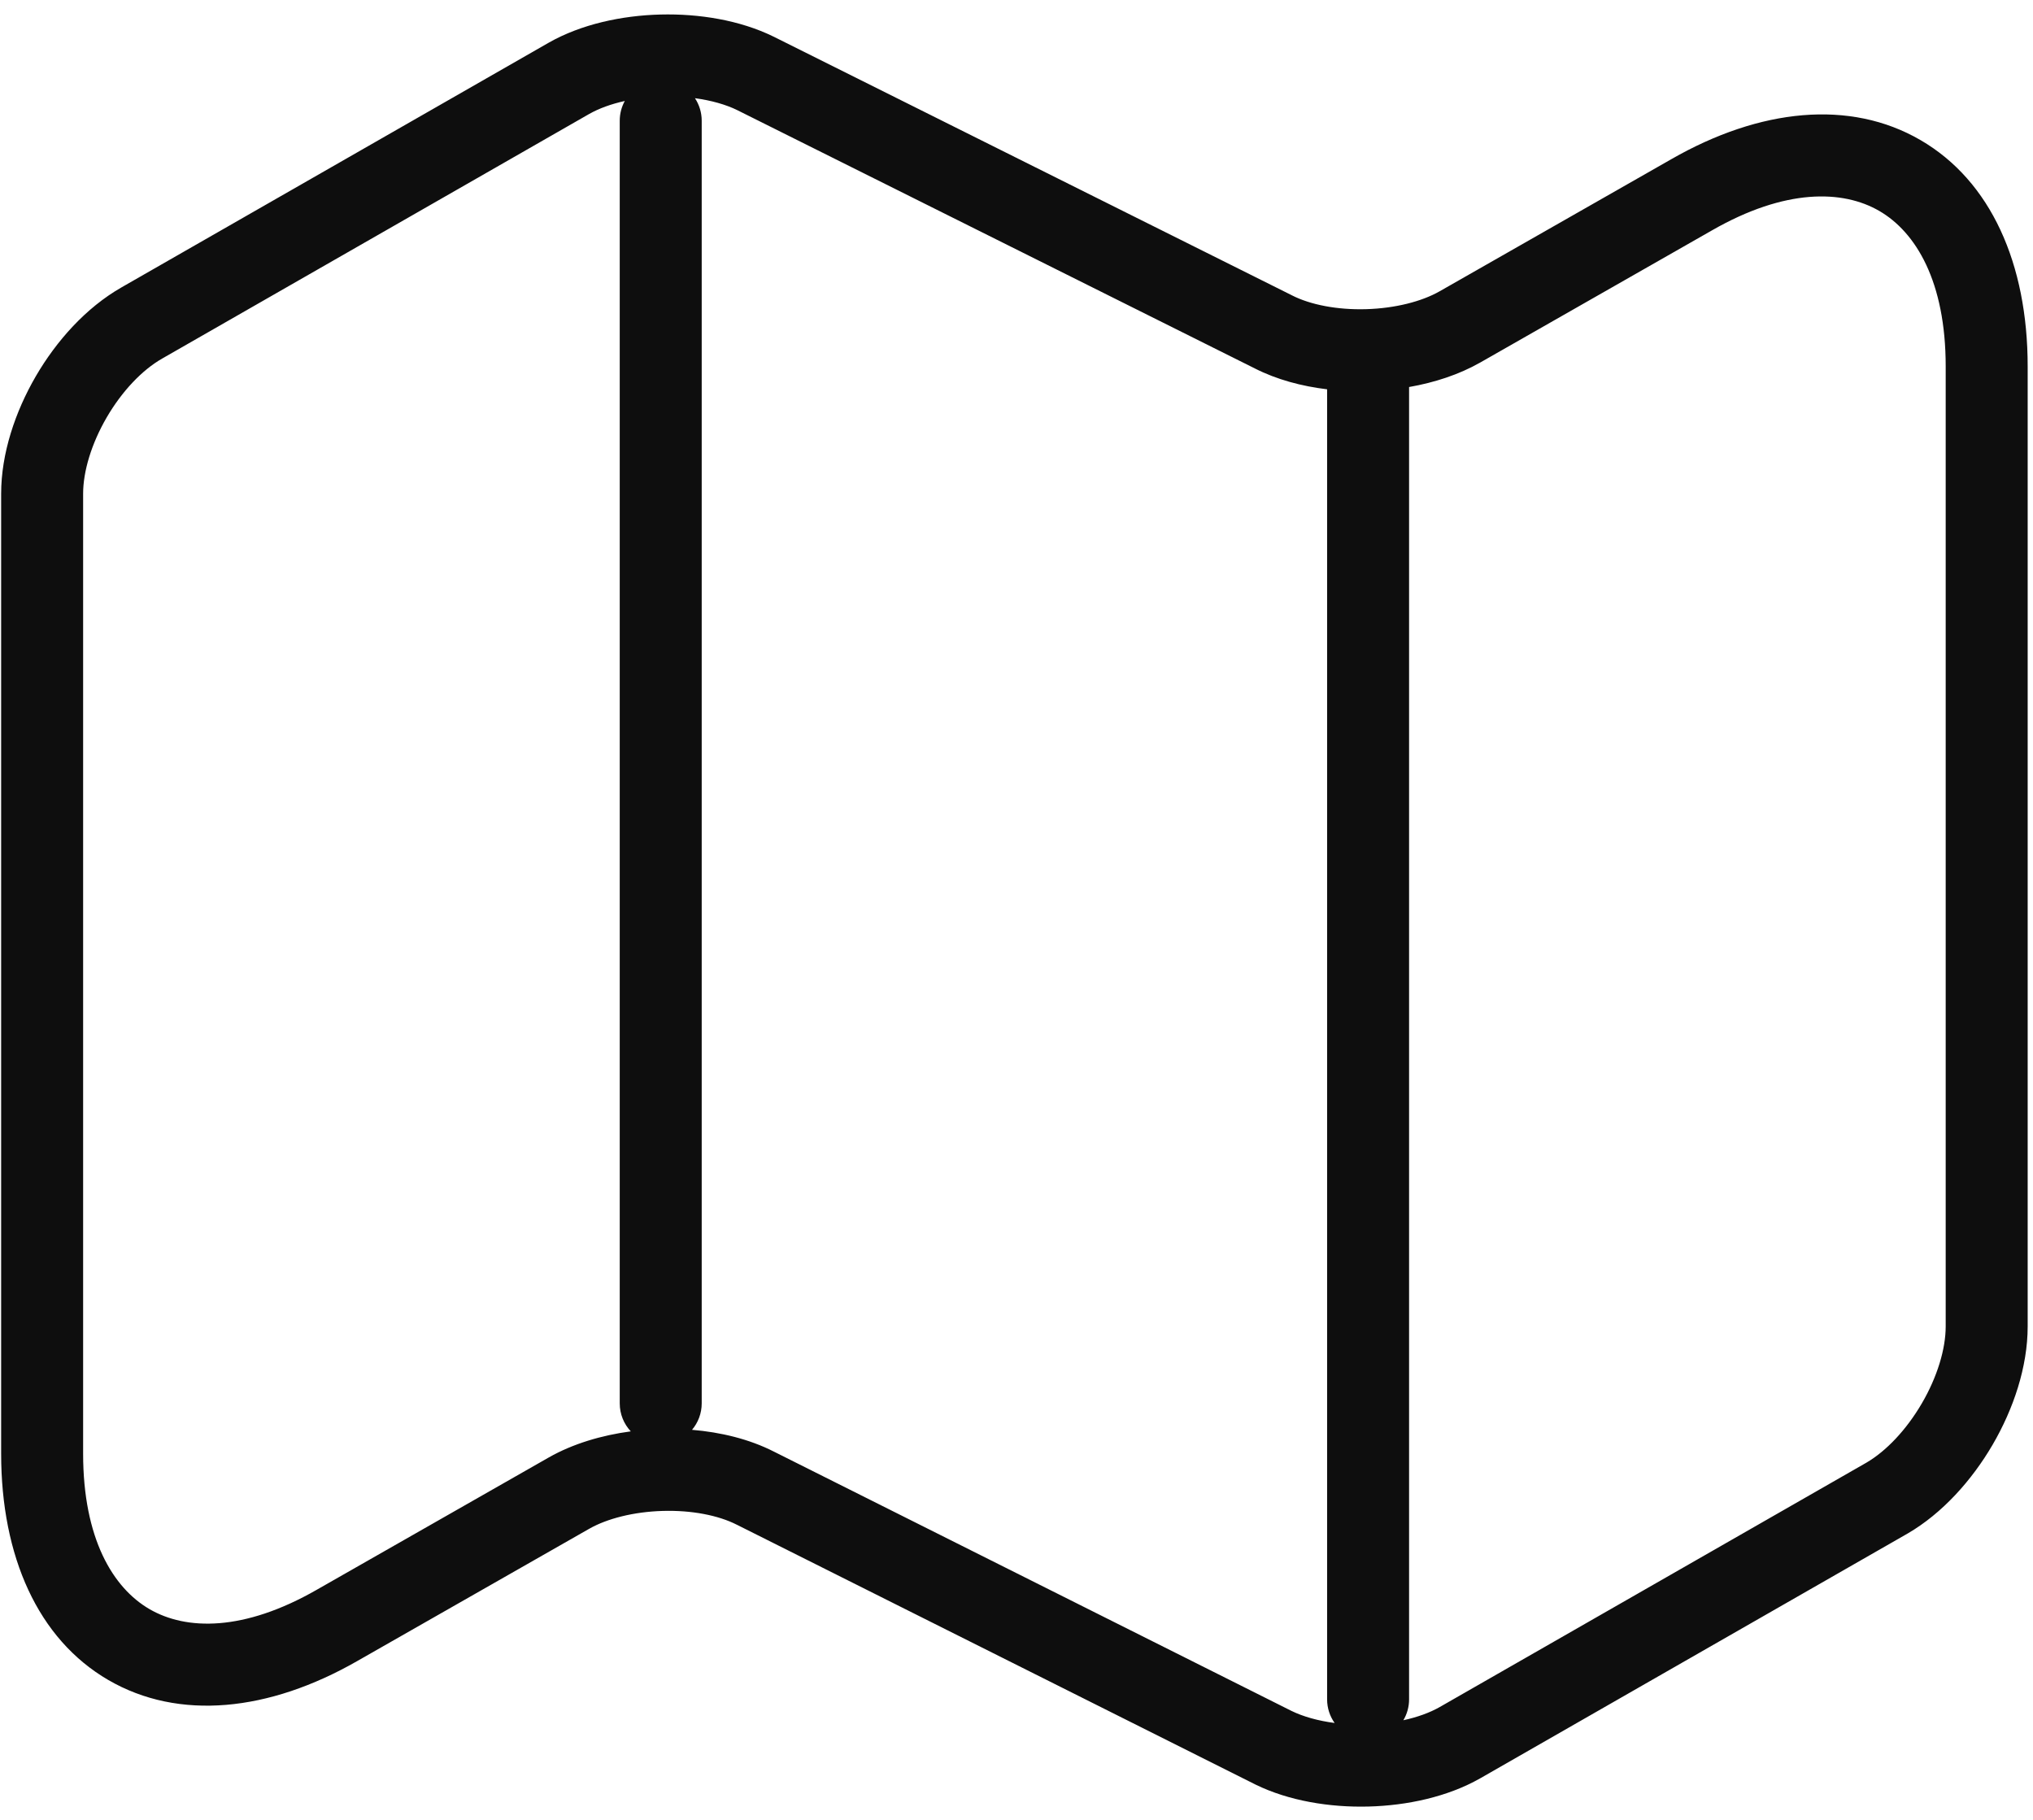 <svg width="124" height="111" viewBox="0 0 124 111" fill="none" xmlns="http://www.w3.org/2000/svg">
<path fill-rule="evenodd" clip-rule="evenodd" d="M40.281 0.886C42.63 0.826 45.13 1.227 47.178 2.232L47.193 2.239L78.785 18.005L78.803 18.015C79.926 18.587 81.559 18.908 83.327 18.857C85.094 18.805 86.714 18.389 87.806 17.768L101.94 9.709L101.943 9.707C107.347 6.611 112.838 6.047 117.135 8.542C121.432 11.037 123.675 16.092 123.675 22.348V80.899C123.675 83.379 122.802 85.947 121.537 88.116C120.271 90.286 118.471 92.299 116.355 93.531L116.34 93.539L90.284 108.463L90.278 108.466C88.29 109.596 85.811 110.124 83.464 110.184C81.115 110.244 78.615 109.843 76.568 108.839L76.549 108.829L44.957 93.003L44.942 92.996C43.819 92.423 42.186 92.102 40.418 92.154C38.652 92.205 37.032 92.621 35.941 93.241L35.939 93.242L21.805 101.301L21.804 101.302C16.4 104.399 10.907 104.963 6.61 102.468C2.313 99.973 0.07 94.918 0.07 88.662V30.111C0.07 27.667 0.925 25.114 2.184 22.949C3.444 20.783 5.249 18.764 7.406 17.531L7.407 17.53L33.461 2.608L33.468 2.604C35.455 1.474 37.934 0.946 40.281 0.886ZM35.942 6.949L35.939 6.95L9.888 21.871C8.675 22.564 7.442 23.854 6.506 25.463C5.569 27.075 5.07 28.764 5.07 30.111V88.662C5.07 93.839 6.888 96.848 9.12 98.144C11.352 99.439 14.855 99.522 19.319 96.963L19.324 96.96L33.468 88.895C34.945 88.055 36.699 87.538 38.474 87.301C38.056 86.854 37.8 86.253 37.8 85.593V7.365C37.8 6.927 37.912 6.516 38.109 6.159C37.27 6.345 36.528 6.616 35.942 6.949ZM47.204 88.537C45.699 87.771 43.955 87.352 42.209 87.207C42.577 86.771 42.8 86.208 42.8 85.593V7.365C42.8 6.857 42.648 6.384 42.388 5.989C43.379 6.123 44.269 6.375 44.968 6.717L44.975 6.721L76.534 22.47L76.543 22.475C77.878 23.153 79.401 23.559 80.945 23.744V103.645C80.945 104.182 81.115 104.68 81.403 105.087C80.394 104.955 79.488 104.7 78.778 104.354L78.77 104.35L47.211 88.54L47.204 88.537ZM85.596 104.92C86.452 104.734 87.208 104.459 87.804 104.121L87.806 104.12L113.841 89.209L113.847 89.205C115.038 88.51 116.274 87.215 117.218 85.597C118.165 83.975 118.675 82.271 118.675 80.899V22.348C118.675 17.171 116.857 14.162 114.625 12.866C112.393 11.571 108.89 11.488 104.426 14.047L104.421 14.05L90.278 22.115C88.987 22.848 87.487 23.336 85.945 23.605V103.645C85.945 104.111 85.818 104.547 85.596 104.92Z" fill="#0E0E0E"/>
</svg>
